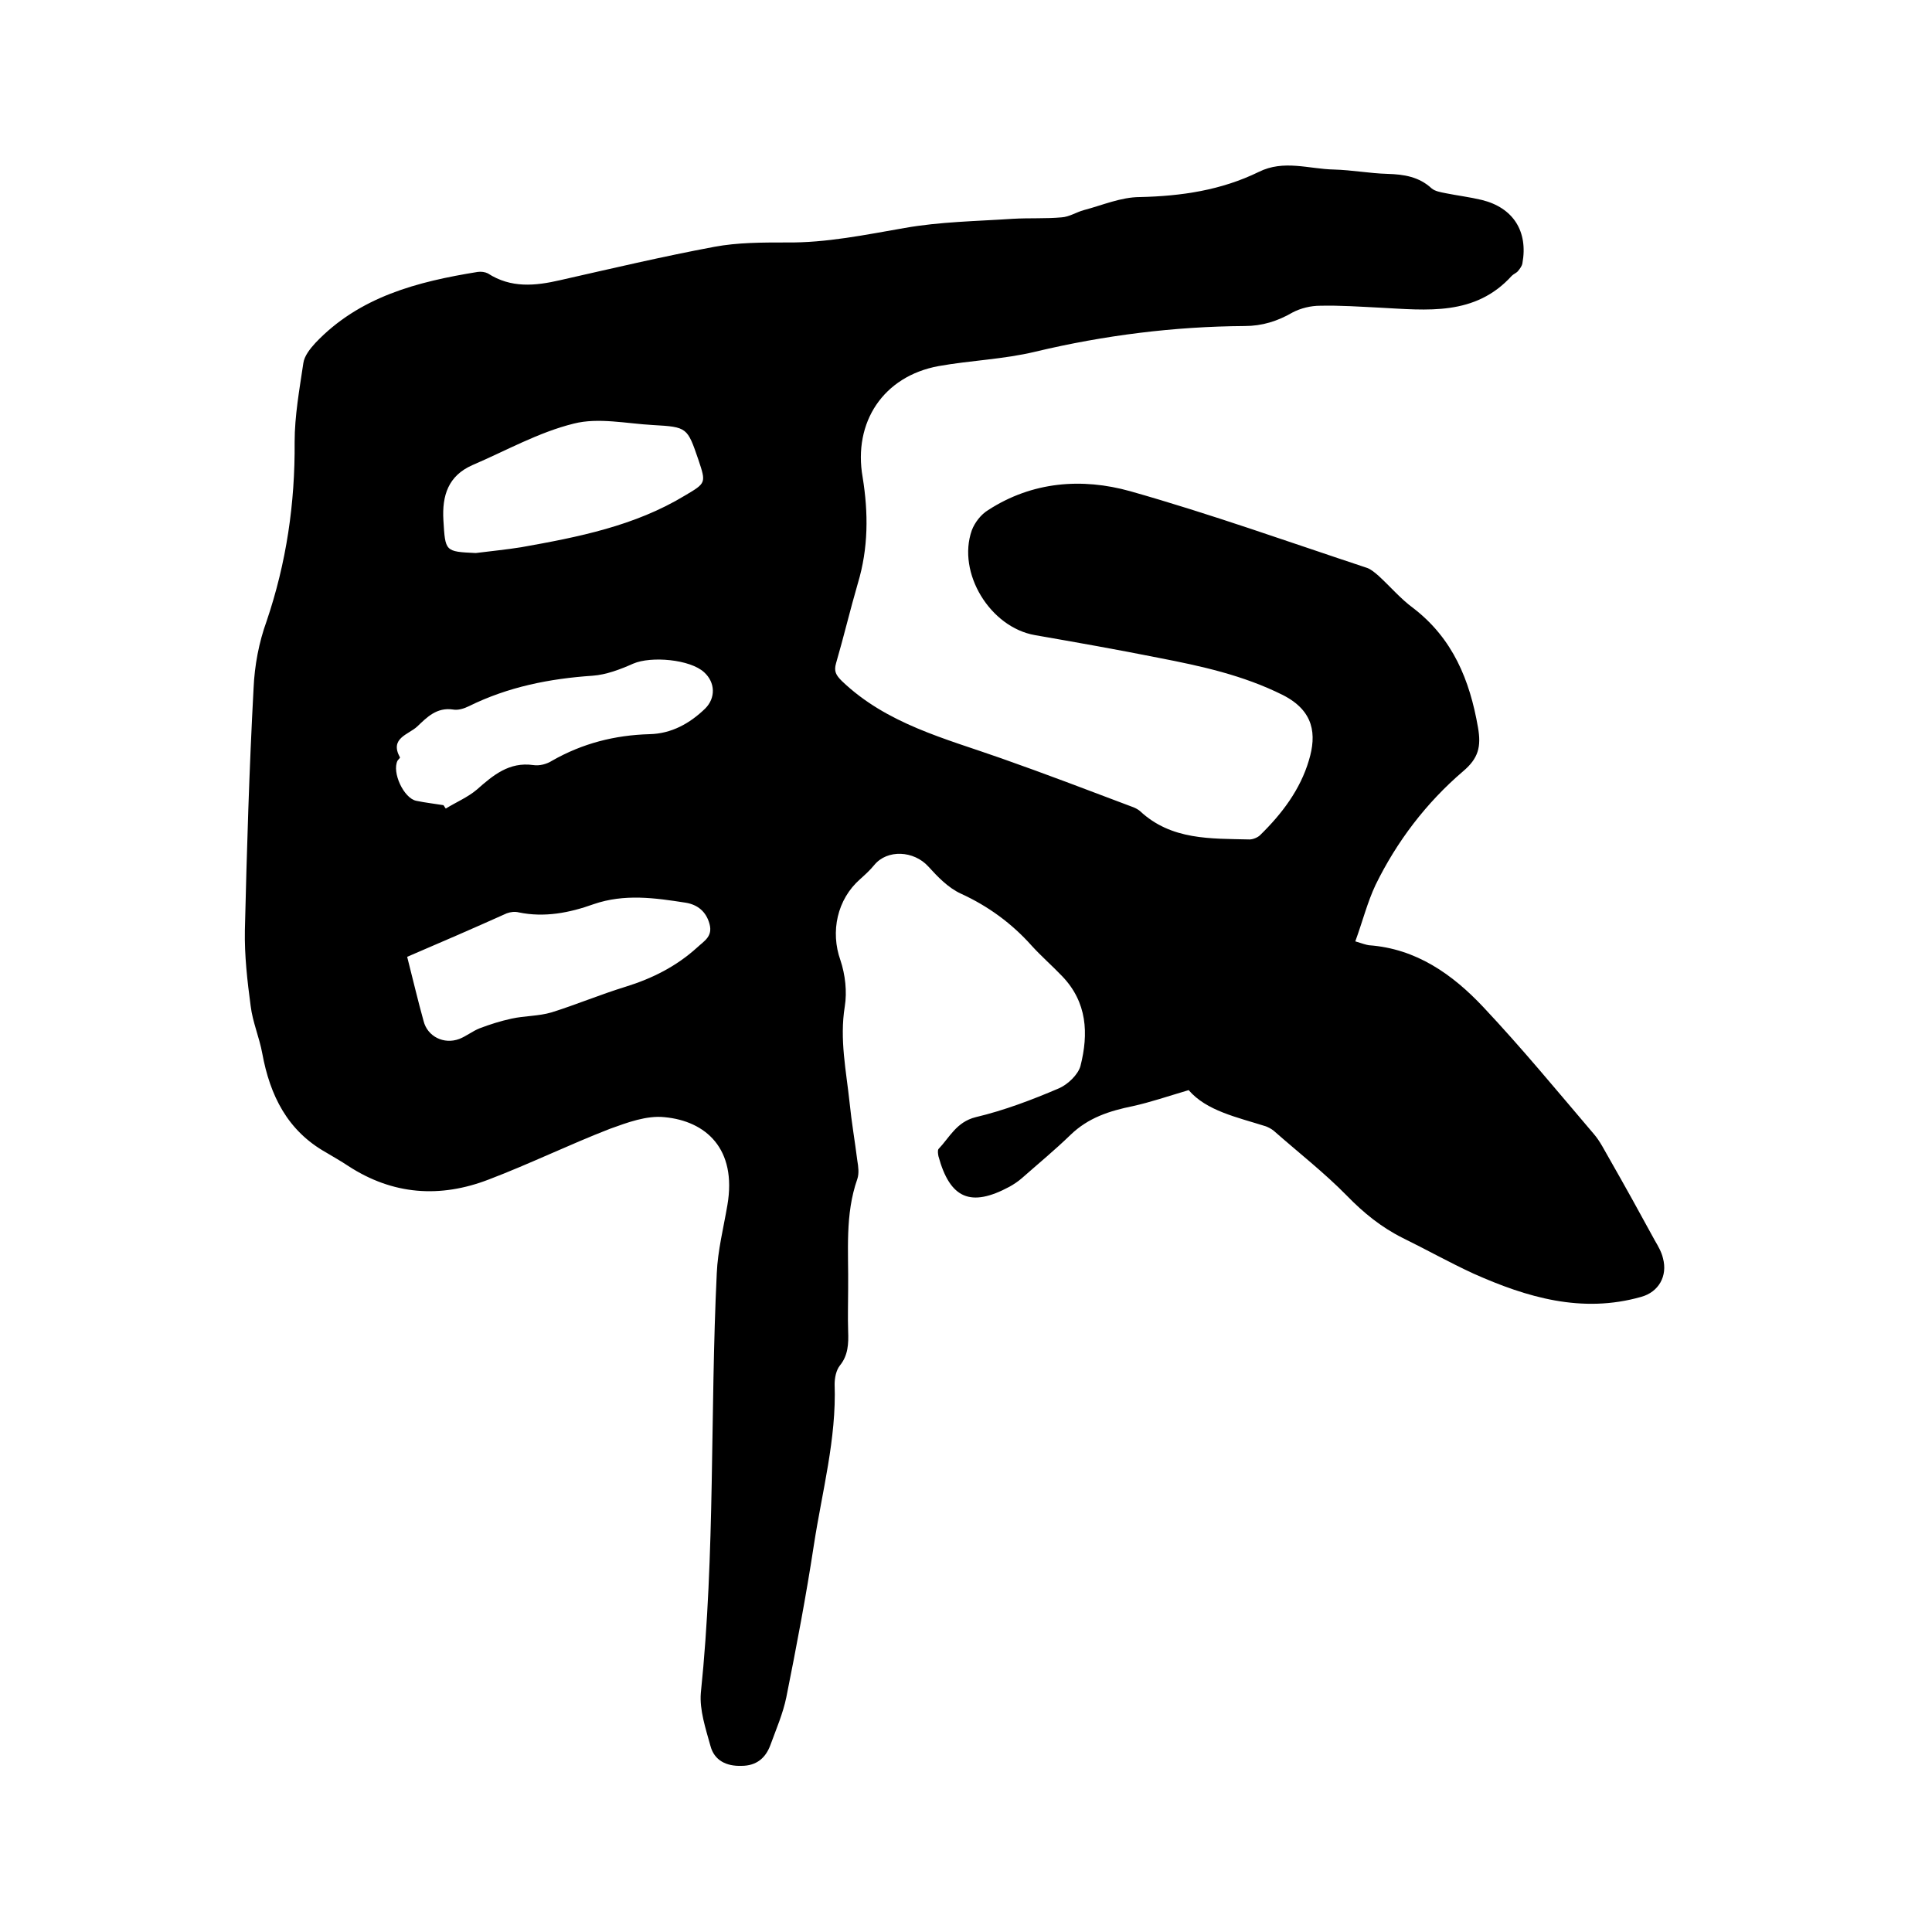 <svg enable-background="new 0 0 400 400" viewBox="0 0 400 400" xmlns="http://www.w3.org/2000/svg"><path d="m280.6 194.9c1.6.5 2.2.7 2.8.8 9.8.7 17.3 6 23.7 12.8 8 8.5 15.4 17.5 22.9 26.3 1.3 1.5 2.2 3.4 3.2 5.1 3.2 5.6 6.3 11.2 9.4 16.9.7 1.2 1.4 2.4 1.7 3.7 1 3.7-.9 7-4.5 8-12.3 3.5-23.7.1-34.7-4.8-5-2.3-9.8-5-14.7-7.4-4.4-2.2-8.1-5.2-11.5-8.7-4.7-4.8-10.1-9-15.2-13.5-.5-.4-1.1-.7-1.6-.9-6-1.9-12.3-3.2-16-7.5-4.4 1.3-7.9 2.5-11.5 3.3-4.9 1-9.3 2.4-13 6-3.2 3.1-6.6 5.9-10 8.9-.8.7-1.7 1.3-2.6 1.8-8 4.3-12.3 2.5-14.7-6.3-.1-.5-.2-1.2 0-1.5 2.3-2.4 3.7-5.6 7.7-6.6 5.9-1.4 11.7-3.6 17.3-6 1.8-.8 3.9-2.8 4.4-4.6 1.7-6.7 1.4-13.2-3.8-18.6-2-2.1-4.3-4.1-6.3-6.3-4.1-4.6-9-8.2-14.7-10.8-2.6-1.2-4.8-3.5-6.7-5.6-3-3.3-8.5-3.6-11.2-.3-.9 1.1-1.9 2-2.9 2.9-4.8 4.2-6.2 10.9-4.1 16.8 1 3 1.4 6.5.9 9.6-1.1 6.8.3 13.3 1 19.9.4 4 1.1 8 1.6 12 .2 1.2.4 2.6 0 3.8-2.6 7.4-1.8 15-1.9 22.6 0 3-.1 5.9 0 8.9.1 2.6 0 5-1.7 7.1-.8 1-1.1 2.6-1.1 3.9.4 11.3-2.6 22.2-4.3 33.3-1.6 10.5-3.6 21-5.7 31.5-.7 3.4-2.1 6.6-3.3 9.9-1 2.7-2.9 4.3-6 4.3-3.1.1-5.6-1.1-6.4-4.1-1-3.6-2.3-7.5-2-11 3-28.9 1.9-57.9 3.3-86.9.2-4.7 1.4-9.4 2.2-14.1 2-11.7-4.5-17.4-13-18.2-3.7-.4-7.7 1.1-11.3 2.4-8.5 3.3-16.7 7.3-25.1 10.5-10.1 3.9-19.9 3.2-29.1-2.8-1.5-1-3.1-1.9-4.6-2.8-8-4.5-11.6-11.8-13.2-20.5-.6-3.3-2-6.5-2.4-9.8-.7-5.2-1.3-10.5-1.2-15.7.4-16.7.9-33.4 1.8-50.1.2-4.7 1.1-9.5 2.7-13.9 4.1-12.1 5.9-24.4 5.8-37.1 0-5.4 1-10.9 1.8-16.3.2-1.5 1.4-3 2.5-4.2 9.1-9.6 21.2-12.7 33.6-14.7.7-.1 1.5 0 2.1.3 4.8 3.1 9.8 2.6 15 1.4 10.6-2.4 21.2-4.9 31.9-6.9 4.8-.9 9.9-.9 14.9-.9 8.3.1 16.4-1.6 24.5-3 7.3-1.3 14.9-1.4 22.4-1.9 3.4-.2 6.8 0 10.1-.3 1.6-.1 3.1-1.1 4.6-1.5 3.8-1 7.7-2.7 11.6-2.7 8.6-.2 16.8-1.4 24.6-5.2 5.2-2.6 10.4-.6 15.6-.5 3.7.1 7.4.8 11.1.9 3.4.1 6.5.6 9.1 3 .7.6 1.9.8 2.9 1 2.5.5 5 .8 7.5 1.4 6.5 1.6 9.6 6.5 8.4 13.1-.1.6-.5 1.1-.9 1.6-.3.4-.9.6-1.3 1-7.6 8.4-17.6 7.1-27.3 6.6-4.1-.2-8.2-.5-12.4-.4-1.9 0-4 .5-5.7 1.4-3.1 1.8-6.3 2.8-9.9 2.8-14.6.1-29 1.9-43.3 5.3-6.6 1.6-13.4 1.8-20.1 3-11.4 2.1-17.7 11.6-15.7 23 1.2 7.4 1.2 14.7-1 22-1.6 5.5-2.9 11-4.5 16.5-.5 1.7 0 2.5 1.2 3.7 9.3 8.9 21.4 11.9 33 16 9.1 3.2 18 6.6 27 10 .6.2 1.2.5 1.7.9 6.5 6.1 14.7 5.7 22.7 5.9.7 0 1.7-.4 2.2-.9 4.5-4.4 8.3-9.4 10.1-15.5 1.6-5.3 1.1-10.2-5.4-13.5-8.2-4.1-16.9-6-25.7-7.7-8.5-1.7-17-3.2-25.6-4.7-9.3-1.6-16.2-12.9-13.1-21.7.6-1.6 1.9-3.3 3.4-4.2 9.1-5.9 19.4-6.7 29.4-3.9 16.6 4.7 32.8 10.5 49.1 15.9.8.3 1.6 1 2.3 1.6 2.4 2.2 4.6 4.8 7.2 6.7 8.2 6.3 11.7 14.9 13.4 24.7.7 4 .1 6.4-3.1 9.1-7.6 6.5-13.7 14.5-18.1 23.5-1.7 3.6-2.7 7.6-4.2 11.7zm-196.3 3.2c1.2 4.7 2.2 9 3.4 13.3.8 3.2 4.2 4.9 7.4 3.7 1.5-.6 2.7-1.6 4.2-2.2 2.1-.8 4.3-1.5 6.6-2 2.7-.6 5.6-.5 8.3-1.3 5.1-1.6 10.1-3.7 15.3-5.3 5.5-1.7 10.5-4.2 14.8-8.1 1.5-1.4 3.3-2.3 2.6-4.9s-2.5-4-4.9-4.4c-6.4-1-12.7-1.9-19.1.3-5 1.8-10.2 2.8-15.5 1.7-.8-.2-1.7-.1-2.5.2-6.9 3.1-13.6 6-20.6 9zm14.2-83.6c3.1-.4 6.3-.7 9.4-1.2 11.8-2.1 23.5-4.4 33.9-10.7 4.4-2.6 4.4-2.6 2.8-7.4-2.3-6.7-2.3-6.8-9.4-7.2-5.5-.3-11.3-1.6-16.4-.3-7.3 1.8-14 5.6-21 8.6-5 2.2-6.3 6.3-6 11.4.4 6.5.3 6.5 6.7 6.8zm-6.7 52.2c.2.2.3.5.5.7 2.1-1.3 4.5-2.3 6.4-3.9 3.4-3 6.7-5.8 11.7-5.1 1.3.2 2.8-.2 3.9-.9 6.3-3.6 13-5.3 20.2-5.5 4.5-.1 8.3-2.2 11.5-5.3 2.2-2.2 2.1-5.4-.2-7.5-2.9-2.7-11-3.4-14.7-1.8-2.7 1.2-5.6 2.3-8.4 2.5-8.9.6-17.5 2.3-25.6 6.3-1 .5-2.3.9-3.3.7-3.4-.5-5.4 1.6-7.4 3.5-1.8 1.7-5.8 2.4-3.6 6.4.1.1-.4.5-.5.7-1.2 2.4 1.3 7.8 3.9 8.3 1.9.4 3.8.6 5.6.9z"/></svg>